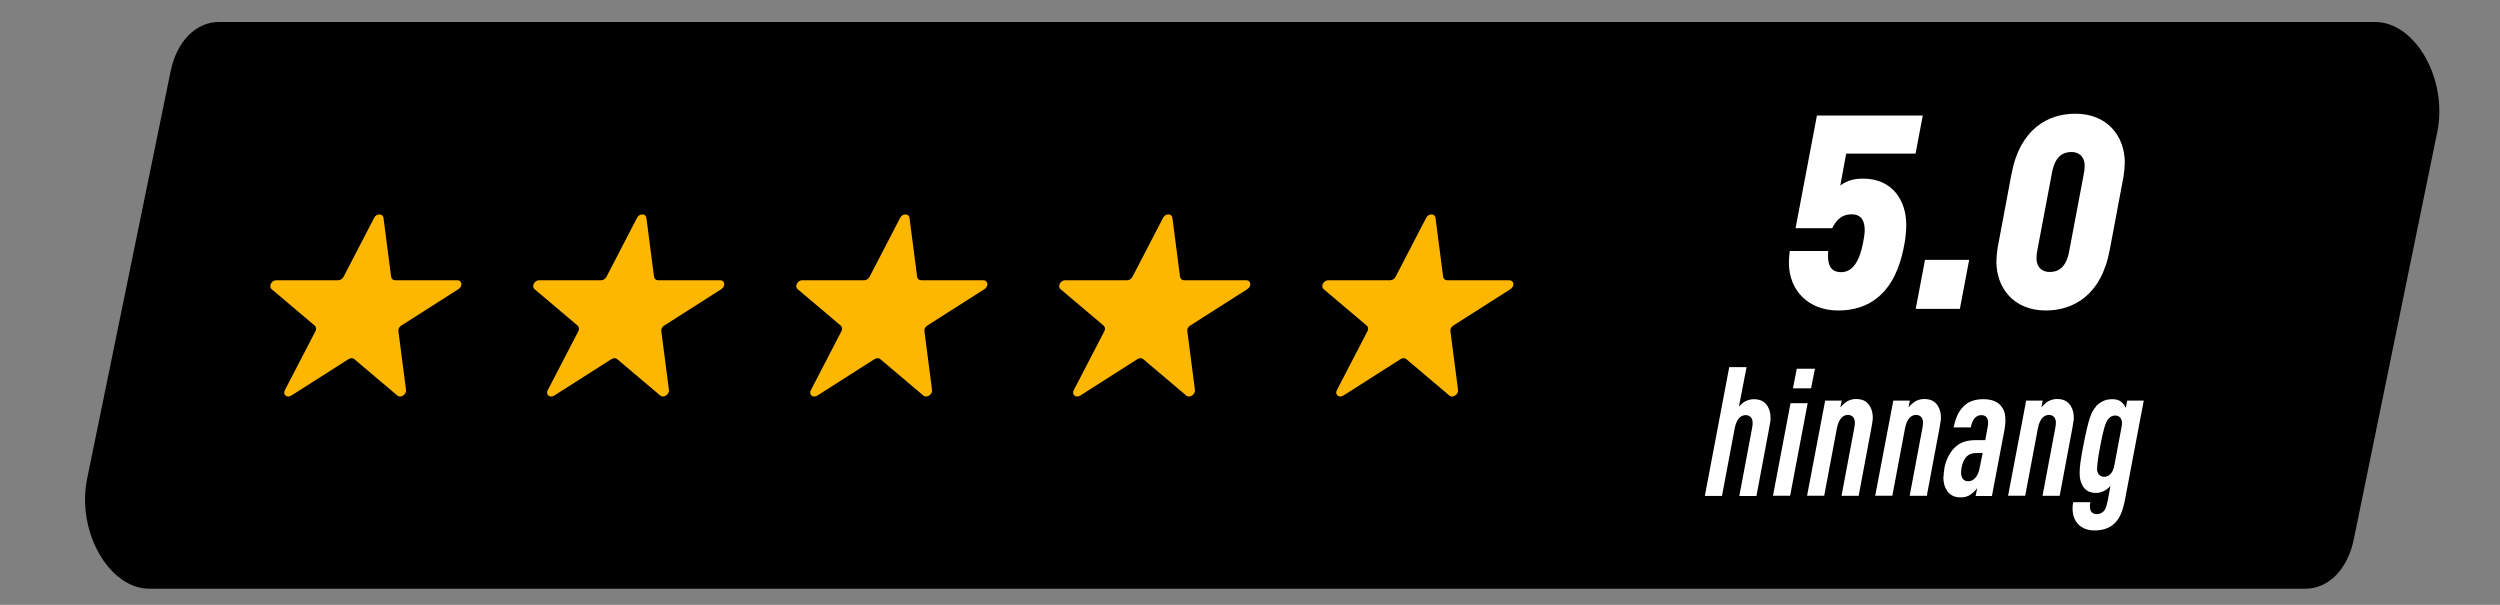<?xml version="1.0" encoding="UTF-8"?>
<svg id="Layer_1" data-name="Layer 1" xmlns="http://www.w3.org/2000/svg" viewBox="0 0 124 30">
  <rect x="0" y="0" width="124" height="30" fill="#808080" stroke="none"/>
  <defs>
    <style>
      .cls-1 {
        fill: #fff;
      }

      .cls-2 {
        fill: #fdb700;
      }
    </style>
  </defs>
  <path d="M7.41,29.2h106.94c1.15,0,2.1-.97,2.4-2.46l4.14-20.2c.53-2.6-1.08-5.45-3.09-5.45H10.86c-1.15,0-2.1.97-2.4,2.46l-4.14,20.2c-.53,2.6,1.08,5.45,3.09,5.45Z"/>
  <g>
    <path class="cls-2" d="M18.56,10.8l-1.52,2.93c-.05.1-.16.17-.26.17h-3.08c-.23,0-.39.3-.23.44l2.14,1.81c.07.06.09.17.04.27l-1.52,2.93c-.12.22.1.41.32.27l2.84-1.81c.1-.06.21-.06.28,0l2.14,1.81c.16.14.45-.05.43-.27l-.38-2.93c-.01-.1.04-.21.14-.27l2.84-1.81c.22-.14.18-.44-.06-.44h-3.08c-.11,0-.18-.07-.2-.17l-.38-2.93c-.03-.22-.35-.22-.46,0Z"/>
    <path class="cls-2" d="M31.6,10.8l-1.52,2.93c-.05.1-.16.17-.26.17h-3.08c-.23,0-.39.3-.23.44l2.14,1.81c.07.06.09.17.04.27l-1.52,2.93c-.12.22.1.41.32.27l2.84-1.81c.1-.06.21-.06.28,0l2.14,1.81c.16.14.45-.05.43-.27l-.38-2.93c-.01-.1.04-.21.14-.27l2.84-1.81c.22-.14.18-.44-.06-.44h-3.08c-.11,0-.18-.07-.2-.17l-.38-2.93c-.03-.22-.35-.22-.46,0Z"/>
    <path class="cls-2" d="M44.65,10.8l-1.52,2.93c-.05.1-.16.17-.26.17h-3.08c-.23,0-.39.3-.23.44l2.14,1.81c.07.06.09.17.04.27l-1.52,2.93c-.12.22.1.41.32.27l2.84-1.81c.1-.06.21-.06.28,0l2.14,1.81c.16.14.45-.05.43-.27l-.38-2.93c-.01-.1.04-.21.14-.27l2.84-1.81c.22-.14.18-.44-.06-.44h-3.08c-.11,0-.18-.07-.2-.17l-.38-2.93c-.03-.22-.35-.22-.46,0Z"/>
    <path class="cls-2" d="M57.69,10.8l-1.52,2.93c-.05.1-.16.17-.26.17h-3.08c-.23,0-.39.3-.23.44l2.14,1.81c.07.06.09.17.04.27l-1.52,2.93c-.12.22.1.41.32.27l2.84-1.81c.1-.06.21-.06.28,0l2.14,1.81c.16.14.45-.05.43-.27l-.38-2.93c-.01-.1.04-.21.14-.27l2.84-1.81c.22-.14.18-.44-.06-.44h-3.08c-.11,0-.18-.07-.2-.17l-.38-2.93c-.03-.22-.35-.22-.46,0Z"/>
    <path class="cls-2" d="M70.74,10.8l-1.52,2.93c-.05.1-.16.17-.26.17h-3.08c-.23,0-.39.3-.23.44l2.14,1.81c.07.06.09.17.04.27l-1.52,2.93c-.12.22.1.41.32.27l2.84-1.81c.1-.06.21-.06.28,0l2.14,1.81c.16.14.45-.05.43-.27l-.38-2.93c-.01-.1.04-.21.14-.27l2.84-1.81c.22-.14.18-.44-.06-.44h-3.08c-.11,0-.18-.07-.2-.17l-.38-2.93c-.03-.22-.35-.22-.46,0Z"/>
  </g>
  <g>
    <path class="cls-1" d="M95.02,7.62h-3.45l-.29,1.58c.37-.27.72-.34,1.13-.34,1.49,0,2.14,1.13,2.14,2.28,0,.27-.03.65-.08.9-.14.82-.42,1.79-1.08,2.48-.49.51-1.19.88-2.22.88-1.45,0-2.44-.97-2.44-2.37,0-.08.01-.35.04-.58h1.91c-.01.09-.01.17-.01.26,0,.43.14.79.65.79.59,0,.92-.58,1.09-1.46.05-.28.08-.47.08-.62,0-.43-.14-.79-.65-.79-.56,0-.82.39-.96.69h-1.82l1.06-5.59h5.25l-.36,1.9Z"/>
    <path class="cls-1" d="M97.21,15.32h-2.19l.46-2.43h2.19l-.46,2.43Z"/>
    <path class="cls-1" d="M105.33,8.74l-.69,3.67c-.42,2.24-1.81,2.99-3.17,2.99-1.6,0-2.45-1.13-2.45-2.43,0-.16.03-.47.06-.67l.69-3.67c.42-2.24,1.81-2.99,3.17-2.99,1.6,0,2.45,1.13,2.45,2.43,0,.16-.03.47-.06.67ZM102.75,7.54c-.38,0-.81.16-.97,1.02l-.72,3.81c-.03.12-.05.3-.05.42,0,.54.35.7.65.7.38,0,.81-.16.97-1.02l.72-3.81c.03-.12.05-.3.05-.42,0-.54-.35-.7-.65-.7Z"/>
    <path class="cls-1" d="M85.78,18.21h.85l-.38,1.96c.09-.1.19-.19.29-.25.11-.06.27-.12.44-.12.43,0,.6.19.71.38.09.17.13.32.13.56,0,.11-.03.31-.07.5l-.63,3.36h-.85l.63-3.35c.03-.13.03-.22.03-.29,0-.21-.12-.37-.34-.37s-.45.14-.55.66l-.63,3.35h-.85l1.21-6.39Z"/>
    <path class="cls-1" d="M88.81,20h.85l-.87,4.59h-.85l.87-4.59ZM89.12,18.29h.9l-.19.97h-.9l.19-.97Z"/>
    <path class="cls-1" d="M90.53,19.87h.82l-.07.34c.1-.12.21-.22.33-.3.11-.06.27-.12.44-.12.43,0,.6.19.71.38.09.17.13.32.13.56,0,.11-.03.26-.07.5l-.63,3.36h-.85l.63-3.35c.03-.13.03-.22.03-.29,0-.21-.12-.37-.34-.37s-.45.15-.55.66l-.63,3.35h-.85l.9-4.73Z"/>
    <path class="cls-1" d="M93.91,19.87h.82l-.07.34c.1-.12.21-.22.33-.3.11-.06.27-.12.44-.12.43,0,.6.19.71.38.09.17.13.32.13.56,0,.11-.03.26-.07.5l-.63,3.36h-.85l.63-3.35c.03-.13.03-.22.03-.29,0-.21-.12-.37-.34-.37s-.45.15-.55.66l-.63,3.35h-.85l.9-4.73Z"/>
    <path class="cls-1" d="M96.4,23.65c0-.15.02-.27.05-.47.08-.41.3-.82.58-1.05.26-.21.53-.3,1.01-.3h.43l.11-.61c.03-.12.03-.2.03-.26,0-.22-.11-.37-.33-.37-.13,0-.22.04-.32.13-.11.12-.17.28-.21.48h-.85c.08-.39.21-.78.52-1.07.22-.22.56-.33.95-.33.41,0,.72.11.9.36.14.18.2.39.2.71,0,.14-.03.33-.05.46l-.62,3.27h-.81l.08-.39c-.09.12-.2.23-.32.31-.15.11-.3.15-.5.15-.33,0-.56-.12-.72-.4-.09-.15-.14-.36-.14-.62ZM97.63,23.87c.29,0,.5-.29.56-.66l.15-.74h-.27c-.26,0-.36.04-.5.15-.18.16-.3.51-.3.82,0,.27.12.43.36.43Z"/>
    <path class="cls-1" d="M100.5,19.87h.82l-.07.34c.1-.12.21-.22.33-.3.11-.06.27-.12.44-.12.43,0,.6.19.71.38.09.17.13.32.13.56,0,.11-.03.26-.07.5l-.63,3.36h-.85l.63-3.35c.03-.13.03-.22.03-.29,0-.21-.12-.37-.34-.37s-.45.15-.55.66l-.63,3.35h-.85l.9-4.73Z"/>
    <path class="cls-1" d="M103.95,20.16c.21-.21.44-.36.82-.36.19,0,.33.04.44.13.1.08.18.18.23.3l.07-.36h.82l-.92,4.86c-.12.64-.27.99-.55,1.25-.2.18-.5.33-.97.33-.67,0-1.09-.42-1.09-1.08,0-.11,0-.18.03-.32h.85c-.02.11-.02.16-.02.23,0,.22.12.36.34.36.12,0,.23-.04.33-.13.12-.12.16-.28.23-.62l.12-.66c-.08.11-.18.18-.26.23-.13.07-.28.13-.45.13-.28,0-.53-.09-.68-.37-.1-.19-.14-.37-.14-.62,0-.37.07-.75.18-1.34.26-1.33.39-1.7.64-1.96ZM104.01,23.22c0,.14.03.23.09.31.06.07.15.12.26.12.12,0,.22-.04.31-.13.11-.11.17-.25.21-.48l.34-1.81c.02-.1.03-.18.03-.24,0-.12-.03-.21-.09-.28-.06-.06-.14-.1-.24-.1-.13,0-.23.04-.33.15-.17.17-.27.61-.42,1.37-.11.58-.15.89-.15,1.1Z"/>
  </g>
</svg>